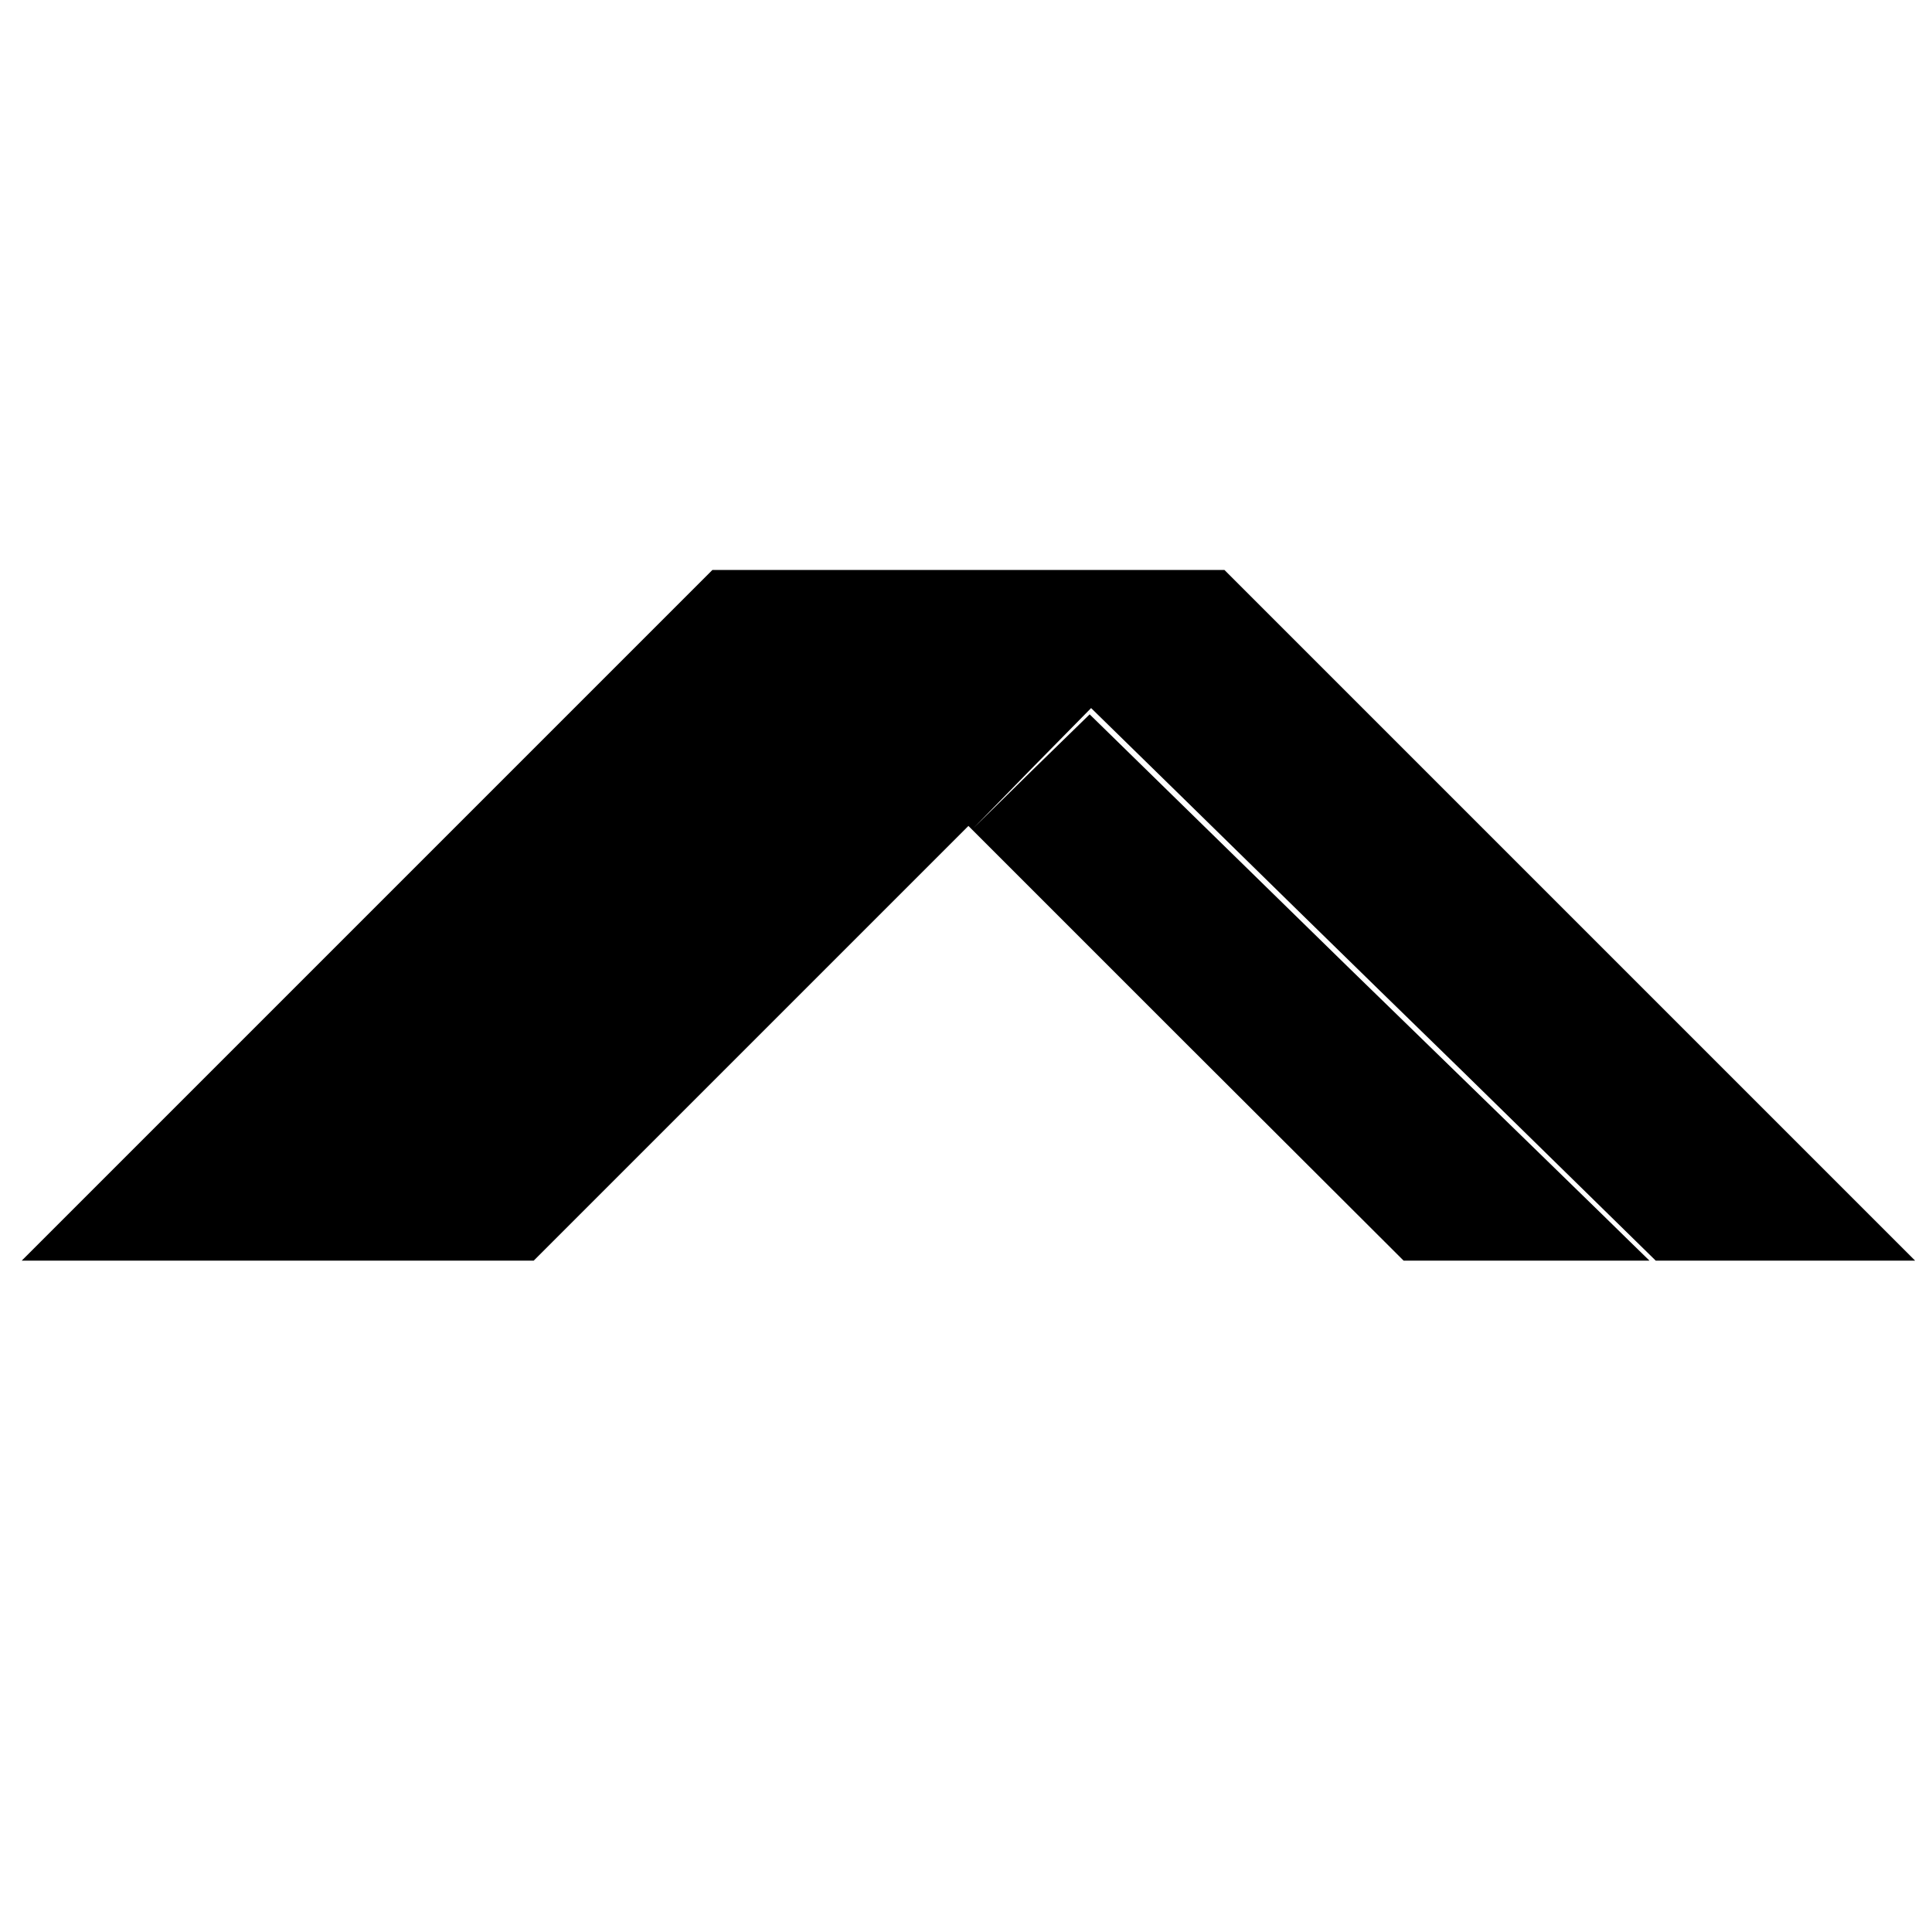 <?xml version="1.0" standalone="no"?>
<!DOCTYPE svg PUBLIC "-//W3C//DTD SVG 20010904//EN"
 "http://www.w3.org/TR/2001/REC-SVG-20010904/DTD/svg10.dtd">
<svg version="1.0" xmlns="http://www.w3.org/2000/svg"
 width="400pt" height="400pt" viewBox="0 0 400 400"
 preserveAspectRatio="xMidYMid meet">
<g transform="translate(0,400) scale(0.1,-0.1)"
fill="#000000" stroke="none">
<path d="M760 2105 l-715 -715 530 0 530 0 450 450 450 450 450 -450 451 -450
254 0 255 0 -40 39 c-22 22 -283 276 -580 565 l-539 527 -121 -118 -120 -118
122 125 122 124 183 -179 c101 -99 364 -357 585 -572 l401 -393 268 0 269 0
-715 715 -715 715 -530 0 -530 0 -715 -715z"/>
</g>
</svg>
